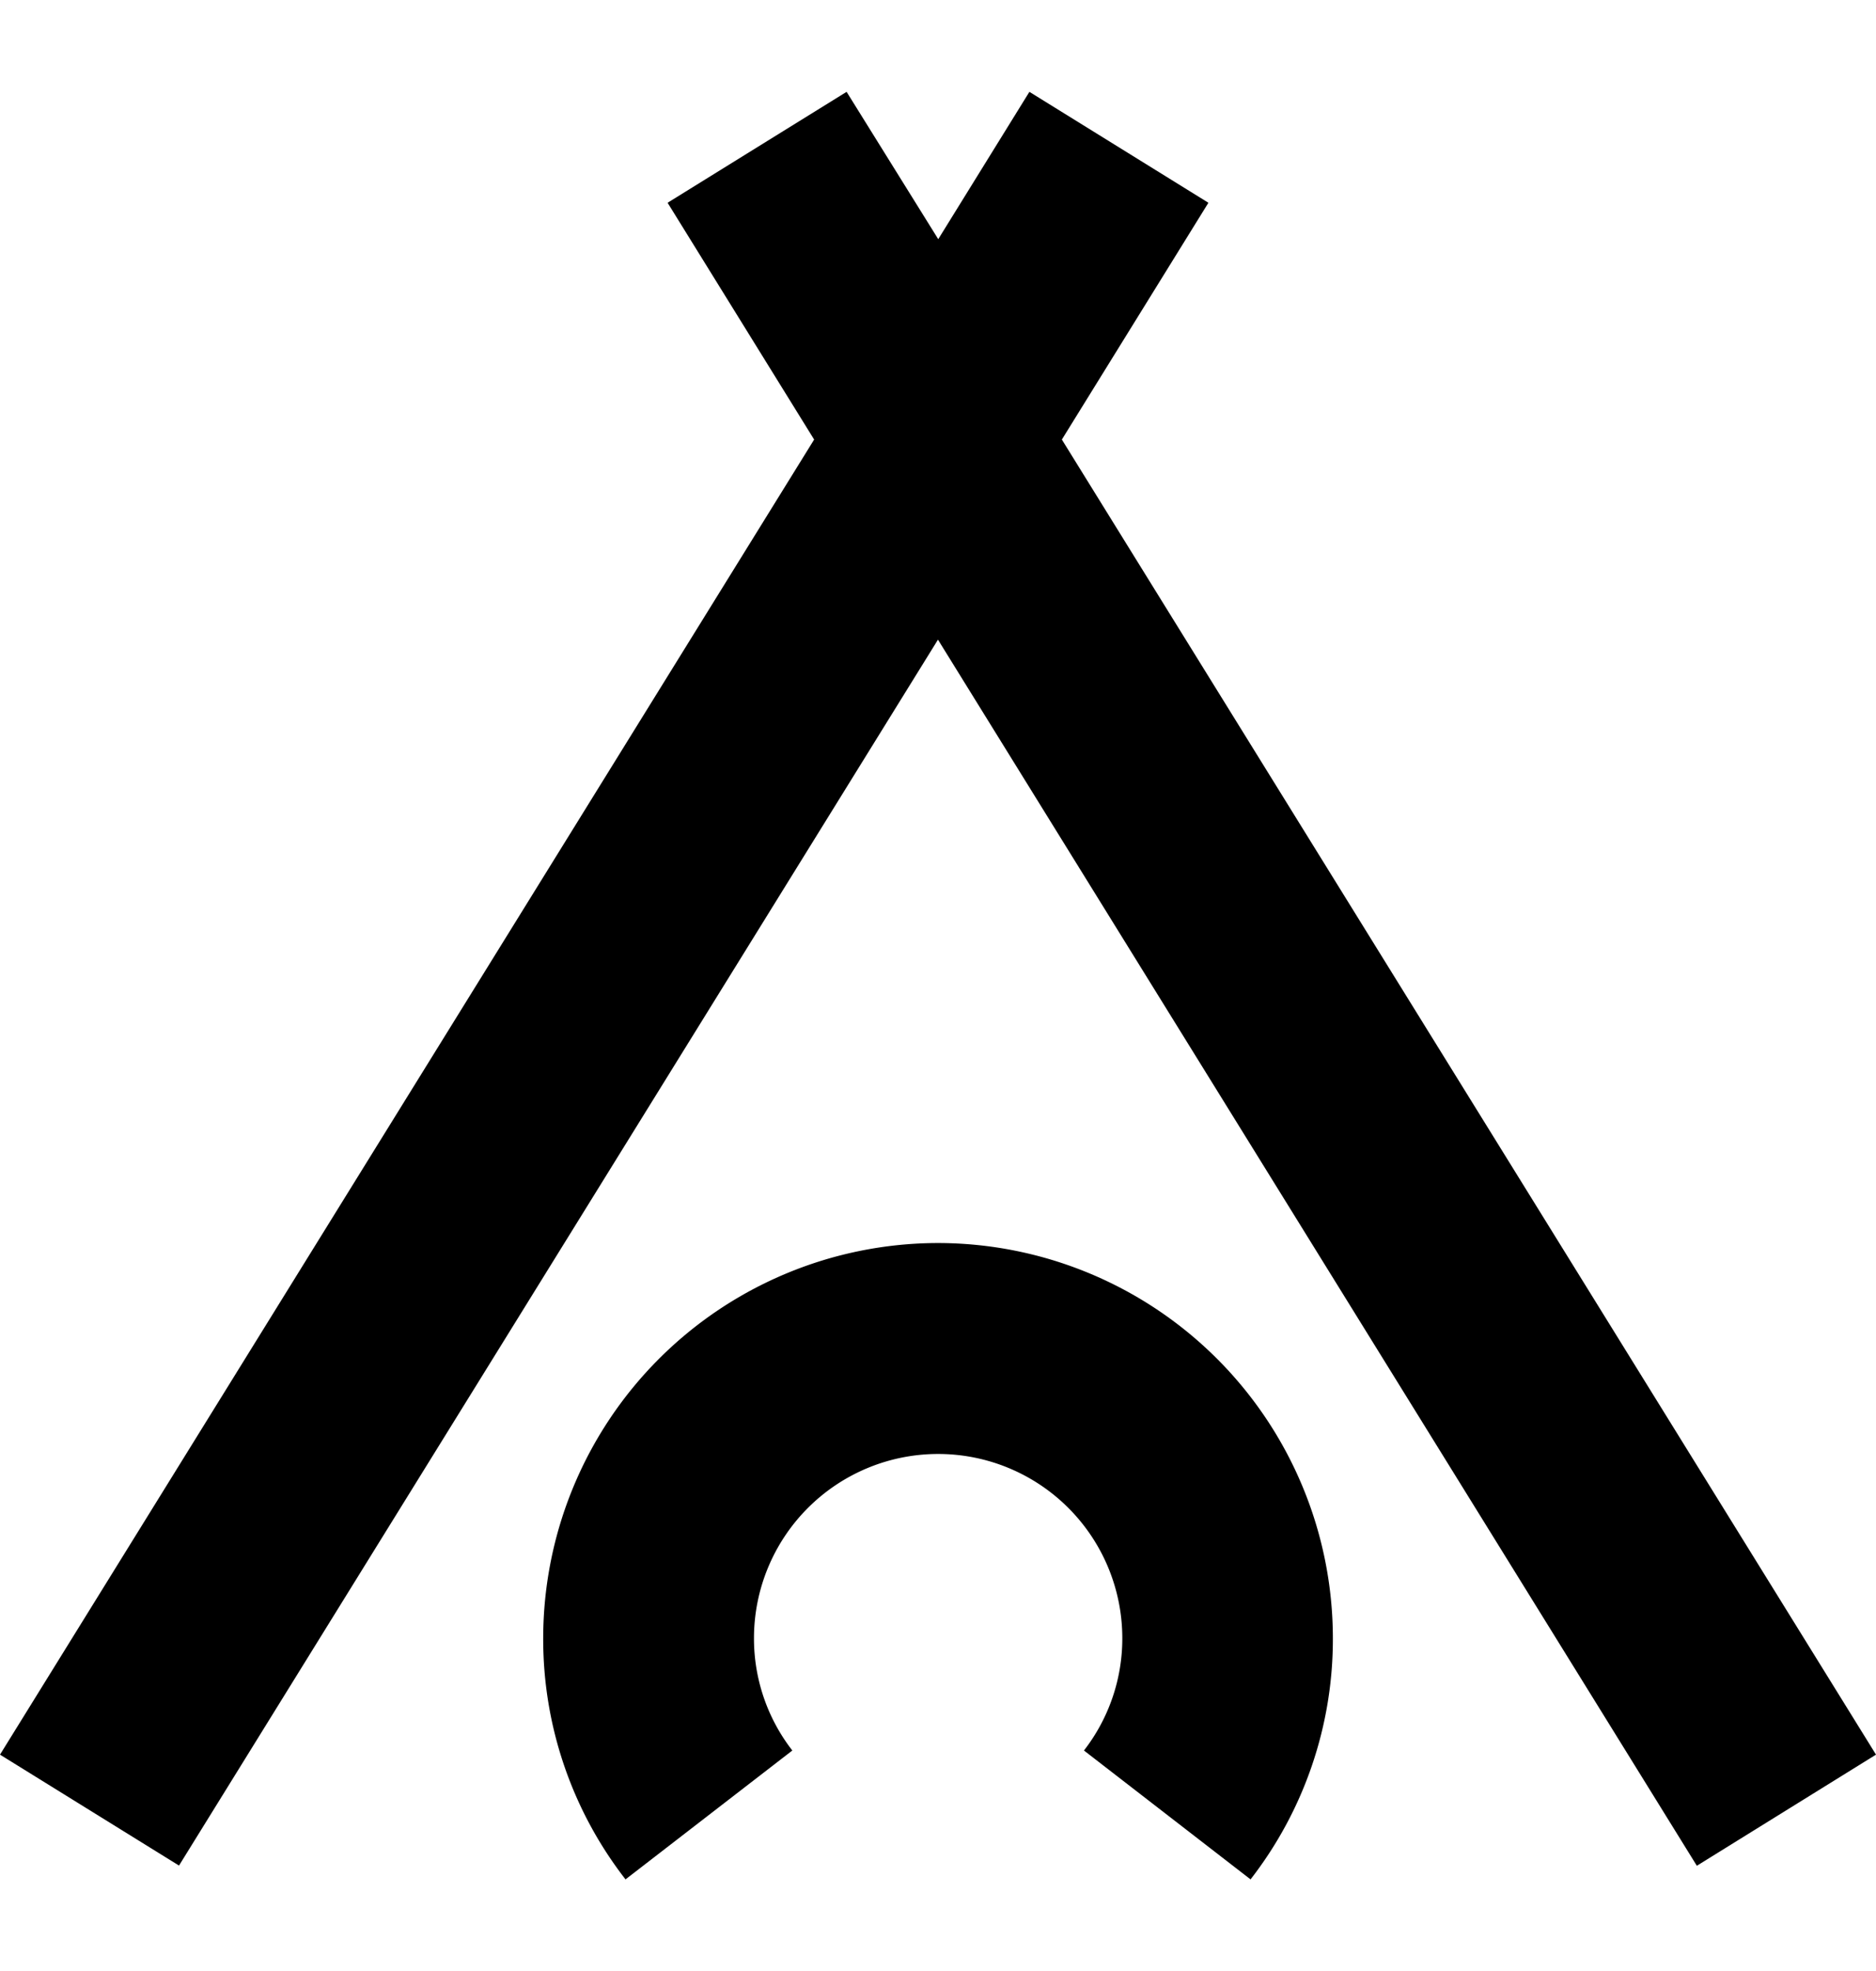 <svg data-name="Groupe 22" xmlns="http://www.w3.org/2000/svg" width="487.563" height="512" viewBox="0 0 26.755 25.478"><defs><clipPath id="a"><path data-name="Rectangle 4" d="M0 0h26.755v25.478H0z"/></clipPath></defs><g data-name="Groupe 3" clip-path="url(#a)"><path data-name="Tracé 2" d="M15.144 4.956l2.09-3.375L14.681 0l-1.3 2.1L12.074 0 9.521 1.581l2.09 3.375L0 23.7l2.553 1.581L13.377 7.808 24.2 25.284l2.555-1.584zm-1.767 11.452a5.636 5.636 0 00-5.63 5.629 5.577 5.577 0 001.174 3.441l2.379-1.837a2.6 2.6 0 01-.547-1.6 2.626 2.626 0 015.253 0 2.6 2.6 0 01-.547 1.6l2.376 1.837a5.578 5.578 0 001.174-3.441 5.636 5.636 0 00-5.63-5.629"/></g></svg>